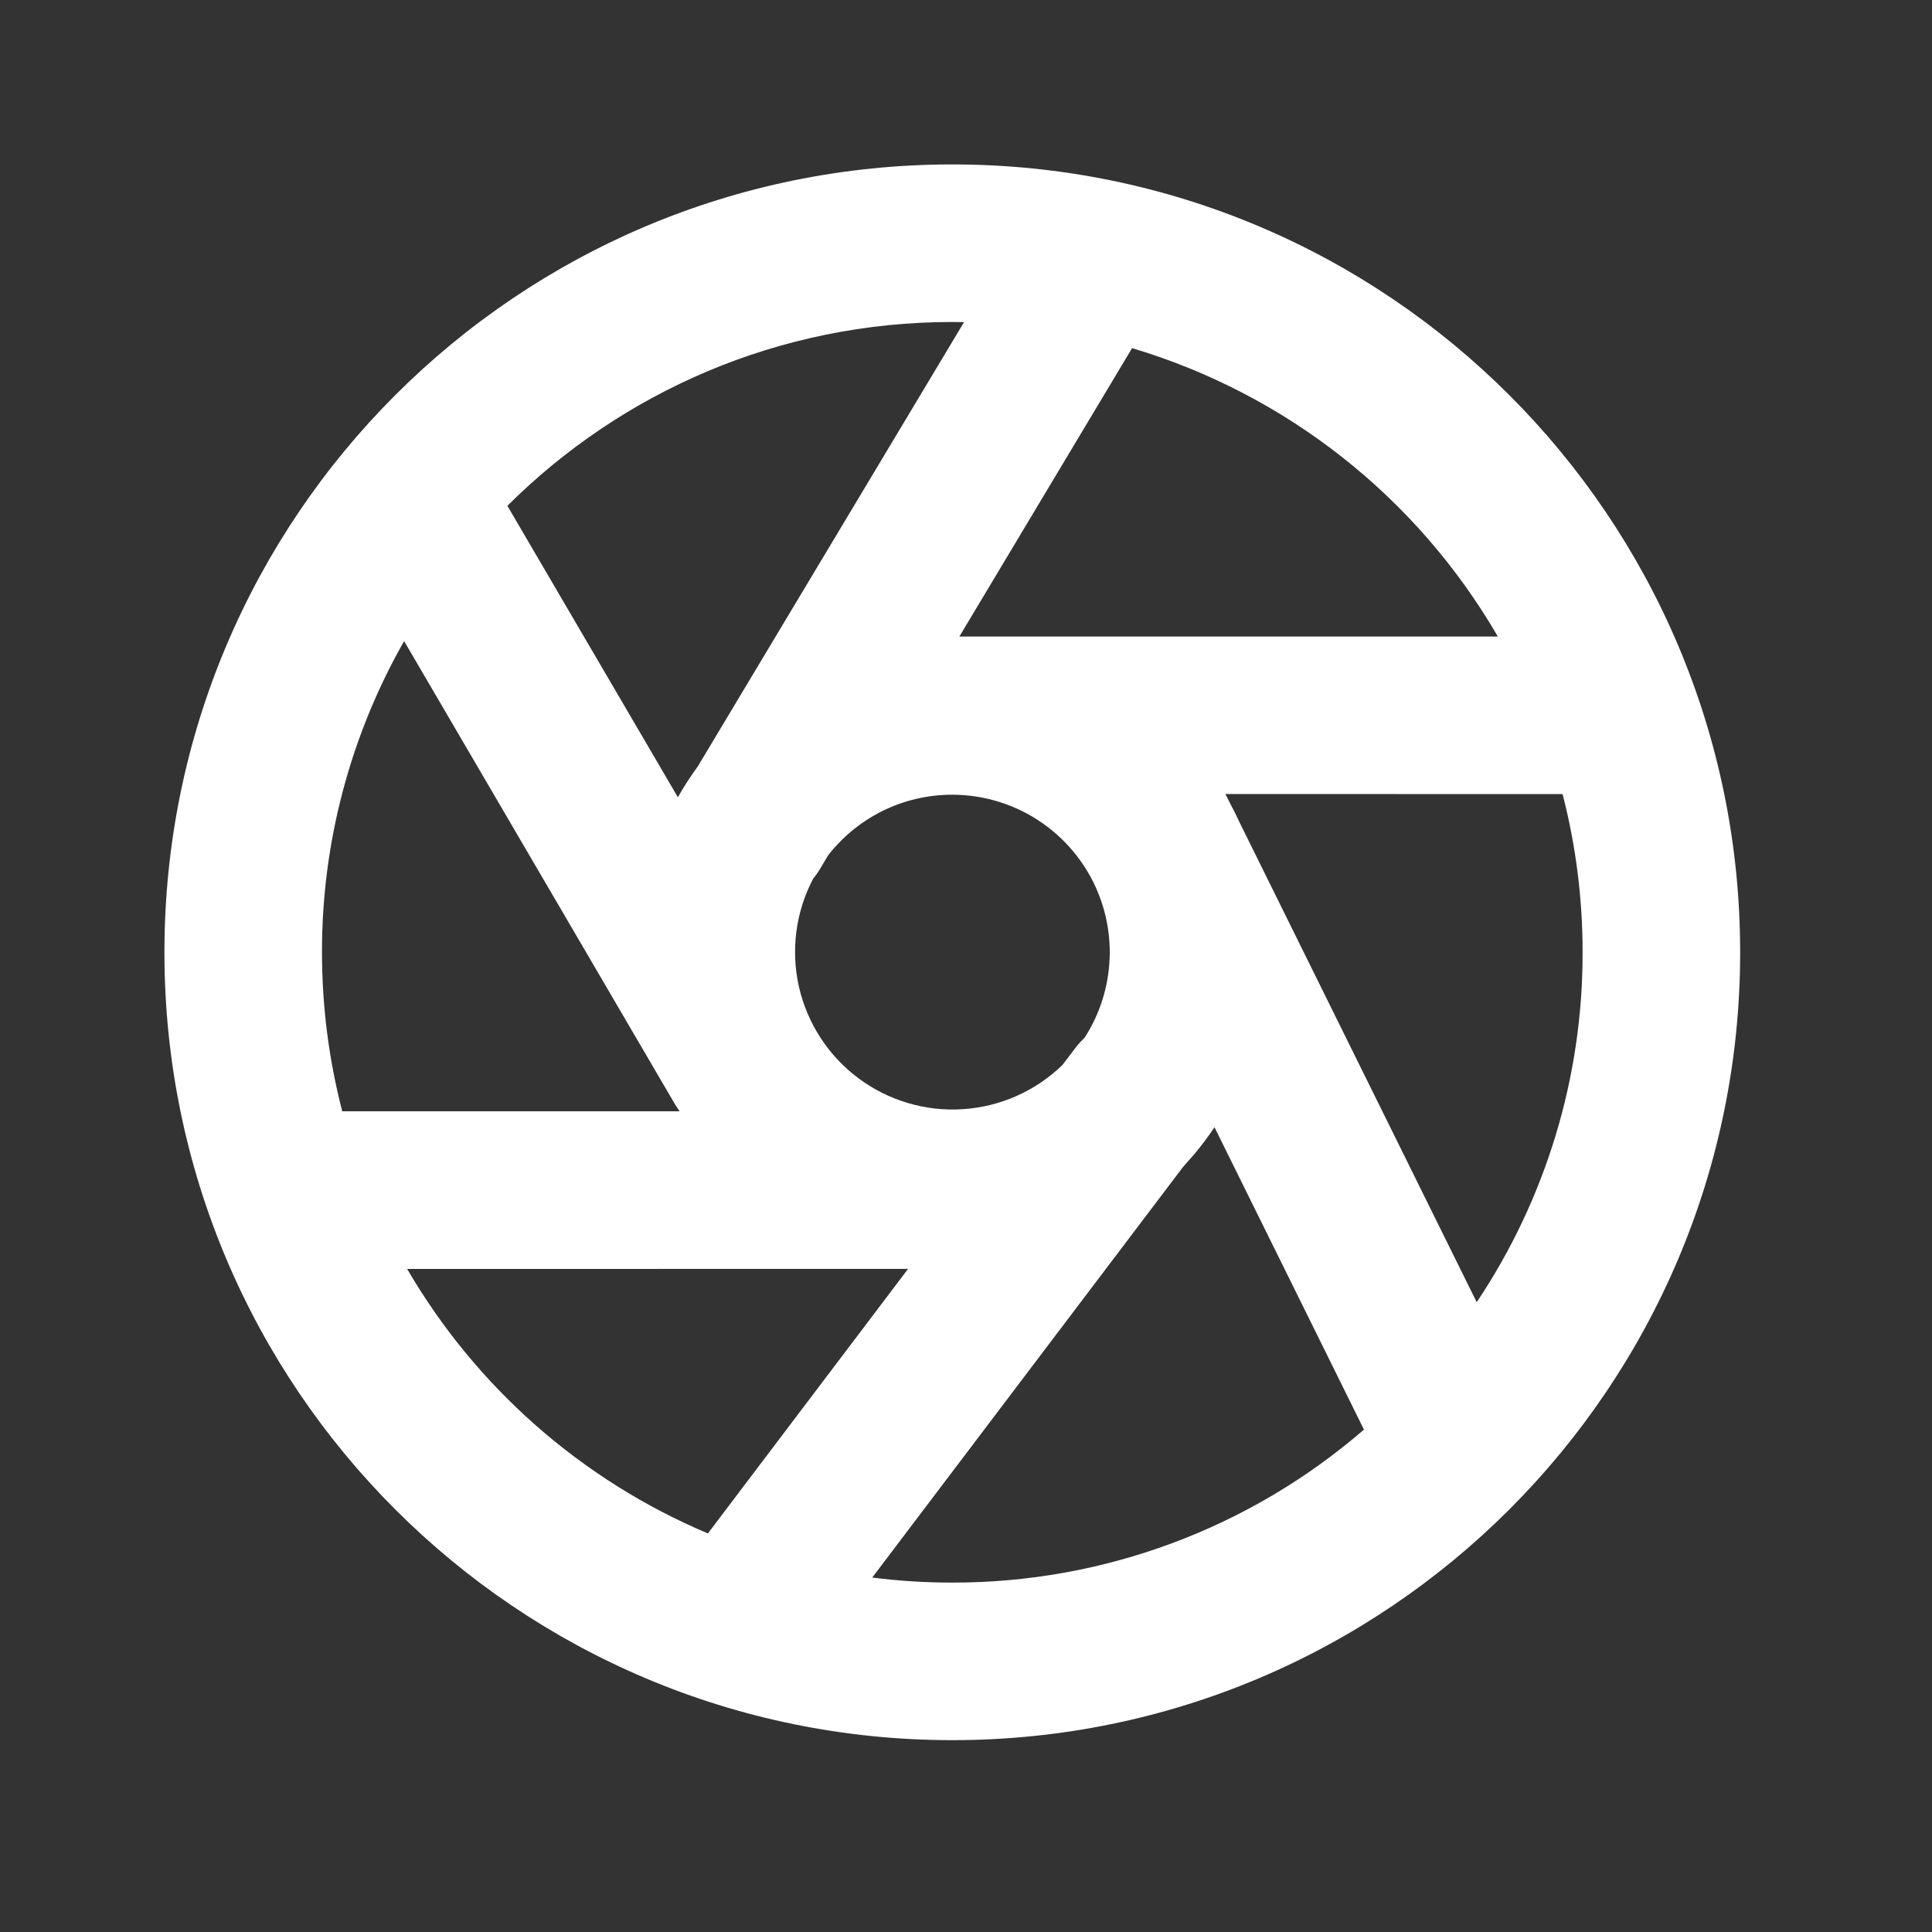 <svg width="47" height="47" viewBox="0 0 47 47" fill="none" xmlns="http://www.w3.org/2000/svg">
<rect x="0" y="0" width="47" height="47" fill="#333333" stroke="none"/>
<path d="M23.167 4C33.752 4 42.333 12.581 42.333 23.167C42.333 33.752 33.752 42.333 23.167 42.333C12.581 42.333 4 33.752 4 23.167C4 12.581 12.581 4 23.167 4ZM29.545 27.422C29.392 27.652 29.227 27.871 29.051 28.081L28.779 28.39L21.219 38.377C21.858 38.459 22.507 38.5 23.167 38.5C26.844 38.505 30.4 37.184 33.181 34.778L29.545 27.422ZM22.091 30.868L9.905 30.87C11.583 33.75 14.15 36.008 17.221 37.304L22.091 30.868ZM38.013 19.318L29.81 19.316L29.936 19.565C30.013 19.71 30.086 19.857 30.155 20.006L35.924 31.679C37.609 29.16 38.506 26.197 38.5 23.167C38.501 21.868 38.338 20.575 38.013 19.318ZM9.831 15.596C8.518 17.903 7.829 20.512 7.833 23.167C7.833 24.503 8.006 25.8 8.326 27.035H16.533L16.422 26.866L9.831 15.596ZM23.167 19.333C21.94 19.333 20.848 19.908 20.146 20.807L19.952 21.133C19.902 21.218 19.845 21.299 19.782 21.375C19.357 22.182 19.235 23.115 19.436 24.005C19.638 24.894 20.15 25.683 20.881 26.229C21.612 26.775 22.514 27.043 23.424 26.983C24.335 26.924 25.194 26.542 25.848 25.906L26.16 25.495C26.228 25.406 26.302 25.324 26.383 25.248C26.757 24.67 26.968 24.001 26.994 23.312C27.021 22.624 26.861 21.941 26.532 21.335C26.202 20.73 25.716 20.225 25.124 19.872C24.532 19.52 23.856 19.334 23.167 19.333ZM23.167 7.833C18.942 7.833 15.117 9.541 12.343 12.305L16.491 19.395C16.638 19.134 16.799 18.885 16.974 18.647L23.452 7.837L23.167 7.833ZM27.542 8.466L23.339 15.485H36.438C34.474 12.1 31.294 9.591 27.544 8.47" fill="white"/>
</svg>
